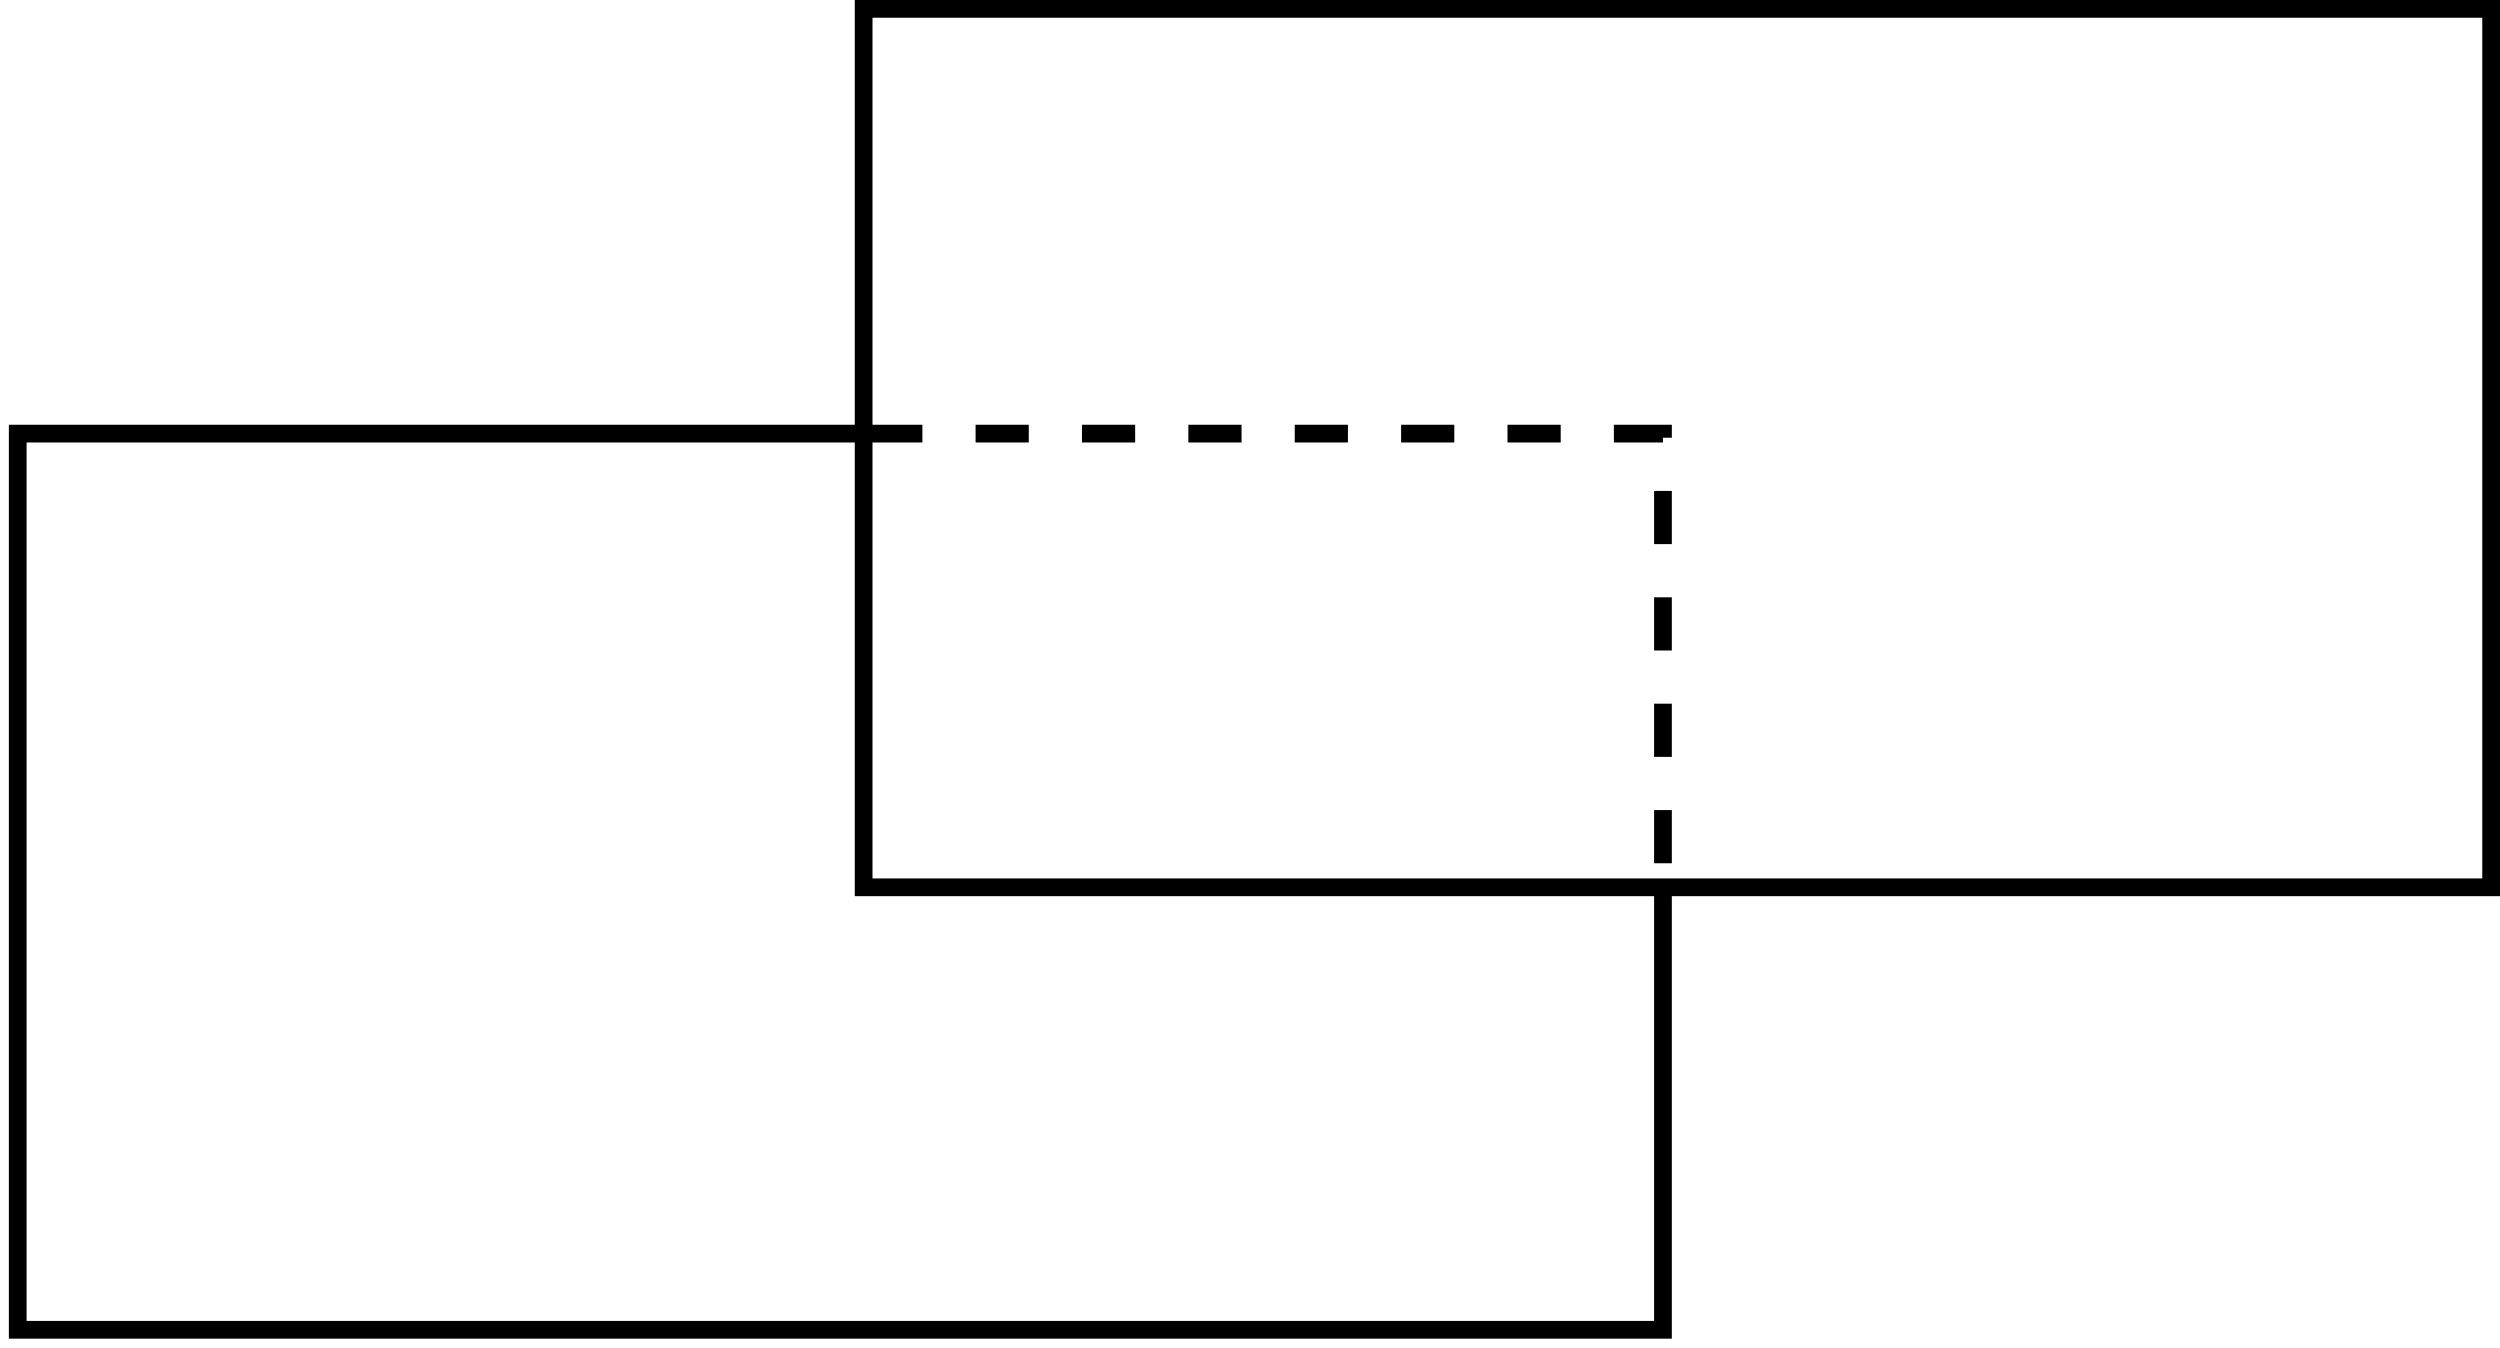 <svg xmlns="http://www.w3.org/2000/svg" fill="none" stroke="black" viewBox="0 0 141 76" class="w-full stroke-current"><path d="M93.791 49.728V75H1V24.456H49.023"></path><rect height="49.544" width="91.791" y="0.5" x="48.709"></rect><path stroke-dasharray="3 3" d="M49.023 24.456H93.791V49.728"></path></svg>